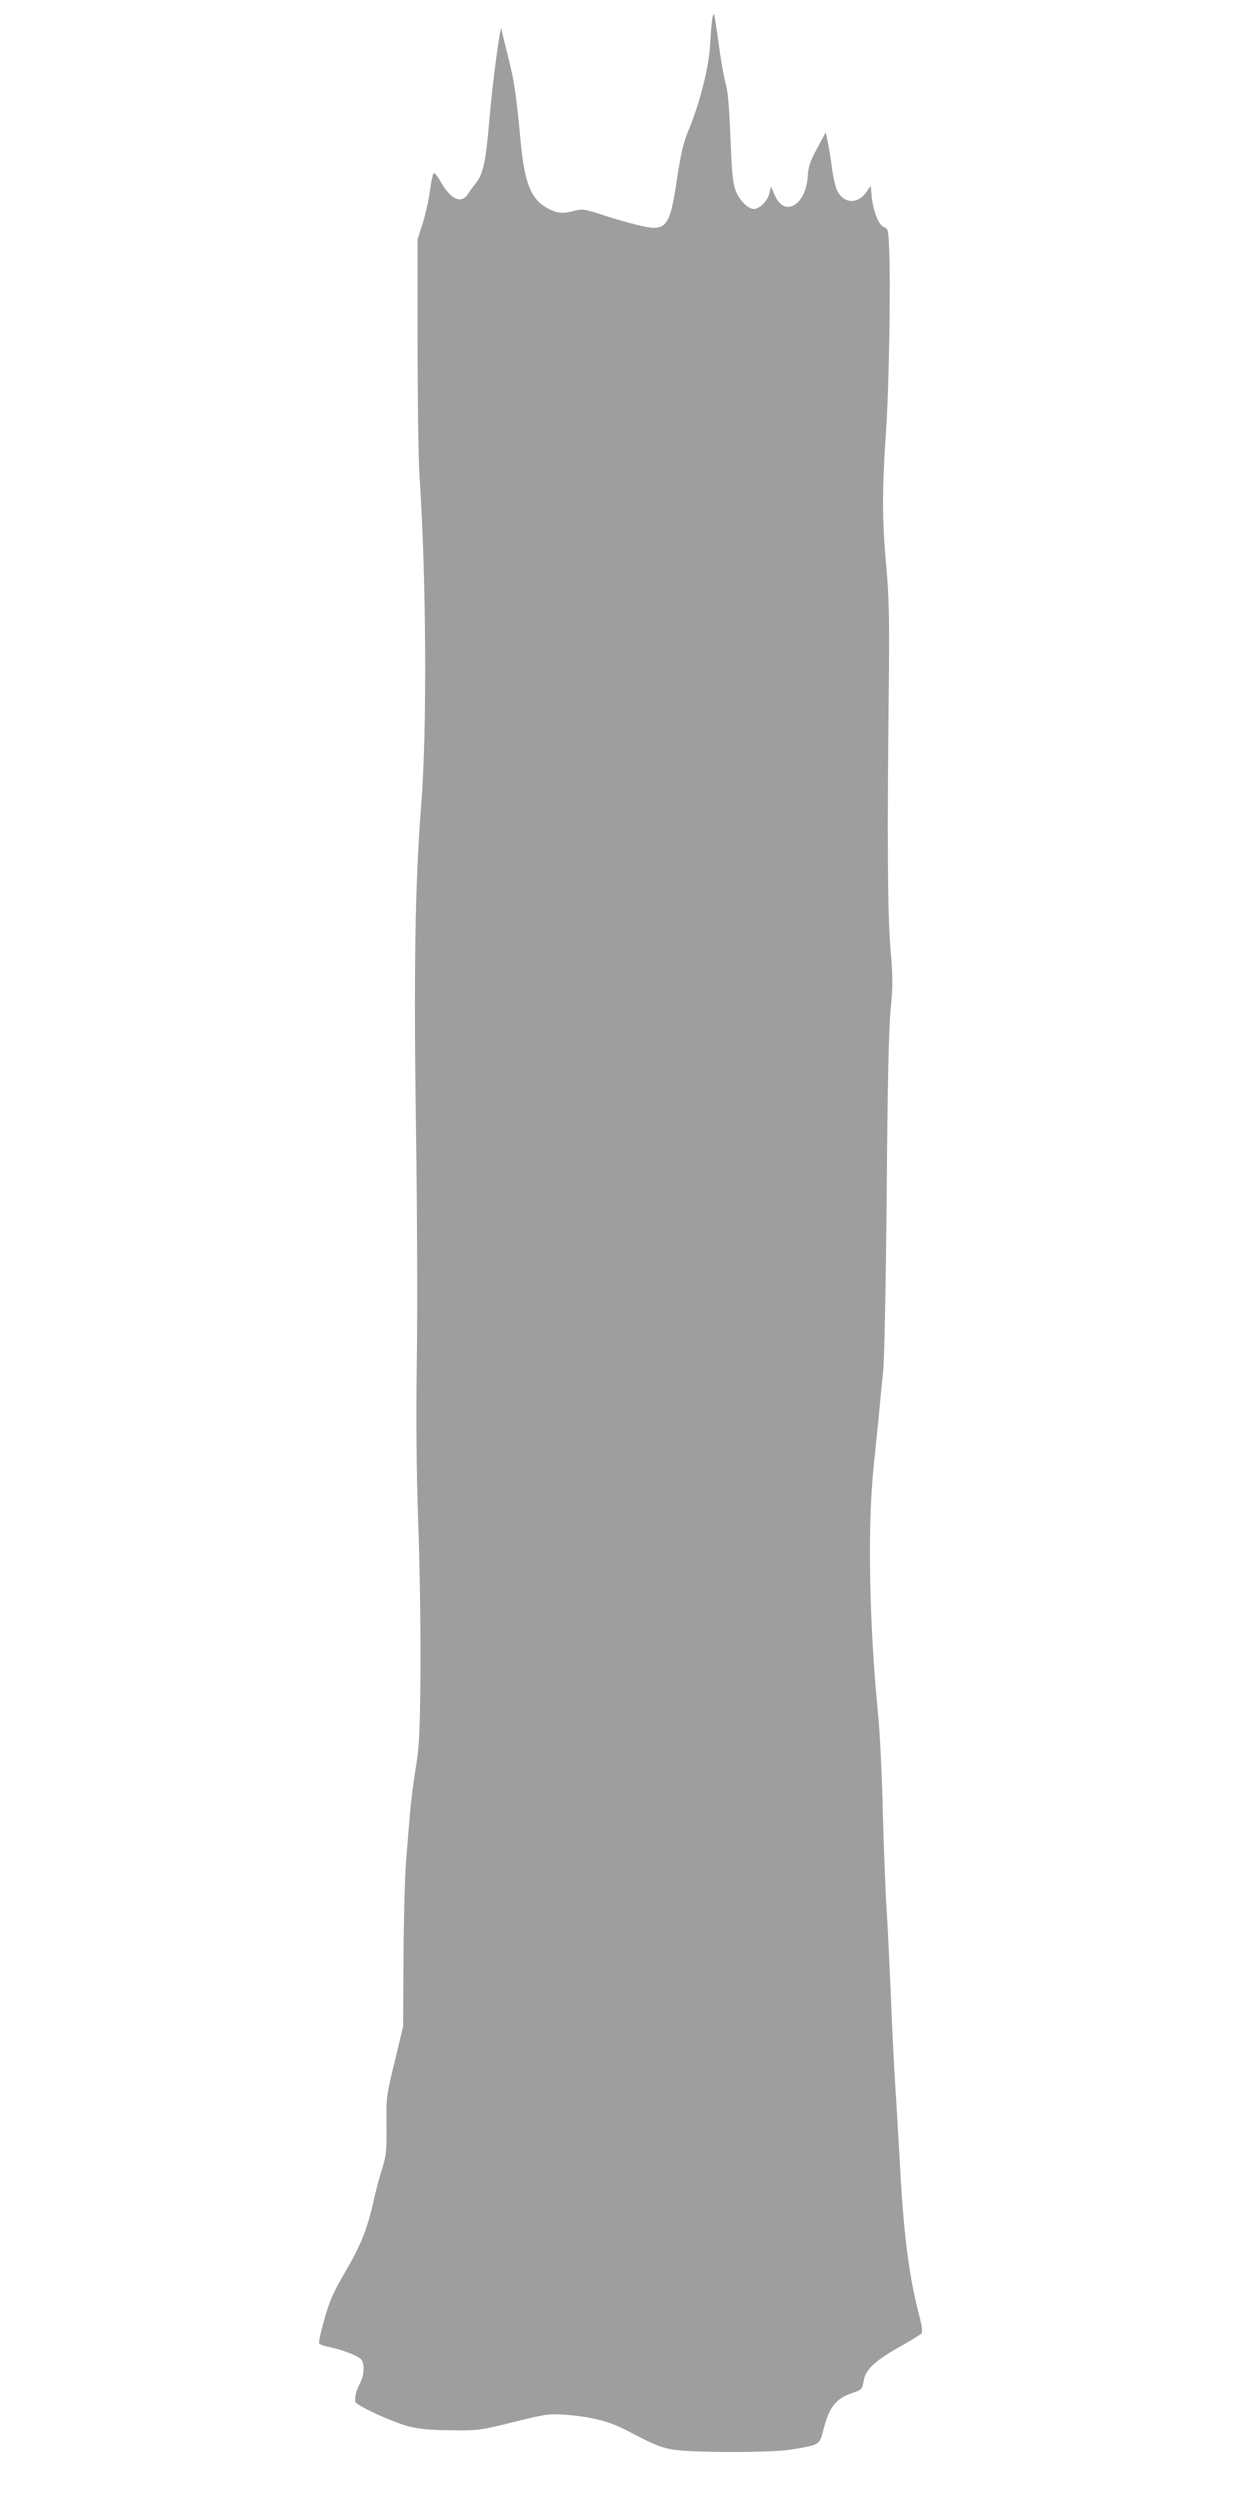 <?xml version="1.0" standalone="no"?>
<!DOCTYPE svg PUBLIC "-//W3C//DTD SVG 20010904//EN"
 "http://www.w3.org/TR/2001/REC-SVG-20010904/DTD/svg10.dtd">
<svg version="1.0" xmlns="http://www.w3.org/2000/svg"
 width="640pt" height="1280pt" viewBox="0 0 640 1280"
 preserveAspectRatio="xMidYMid meet">
<g transform="translate(0,1280) scale(0.1,-0.1)"
fill="#9e9e9e" stroke="none">
<path d="M3646 12699 c-3 -19 -8 -81 -11 -138 -7 -113 -56 -302 -113 -436 -22
-52 -37 -115 -56 -243 -38 -254 -54 -272 -210 -232 -50 12 -131 36 -181 53
-80 26 -95 28 -133 18 -60 -16 -87 -14 -131 9 -92 46 -125 127 -146 353 -22
235 -33 309 -65 432 -15 61 -30 121 -32 135 -5 39 -47 -274 -64 -480 -16 -194
-31 -263 -68 -308 -12 -15 -30 -39 -39 -54 -34 -54 -89 -30 -139 59 -17 30
-34 51 -38 46 -4 -4 -13 -46 -19 -92 -6 -46 -23 -120 -37 -165 l-26 -81 0
-525 c0 -289 4 -599 10 -690 35 -526 39 -1307 8 -1690 -31 -389 -38 -859 -26
-1656 6 -412 8 -945 4 -1184 -4 -301 -2 -554 7 -820 8 -212 13 -553 12 -759
-3 -324 -6 -391 -24 -500 -11 -69 -25 -175 -30 -236 -5 -60 -14 -171 -20 -245
-6 -74 -12 -295 -13 -490 l-2 -355 -43 -180 c-43 -174 -44 -185 -42 -326 1
-131 -1 -154 -23 -225 -14 -43 -34 -120 -45 -170 -31 -138 -65 -223 -145 -359
-58 -99 -79 -146 -105 -239 -18 -63 -30 -119 -27 -124 3 -5 20 -12 38 -16 82
-16 169 -50 180 -70 16 -29 12 -80 -11 -123 -18 -36 -25 -63 -22 -90 2 -17
184 -102 269 -125 59 -15 111 -20 222 -21 140 -2 151 0 319 42 161 40 181 43
261 38 133 -10 227 -33 315 -79 148 -77 170 -86 235 -99 86 -17 509 -18 610
-1 148 25 145 23 165 99 32 123 64 163 155 193 42 14 45 18 52 60 9 58 61 106
191 178 52 29 100 59 105 65 6 8 3 36 -9 82 -52 195 -80 403 -99 740 -6 110
-17 308 -26 440 -8 132 -19 355 -24 495 -6 140 -15 329 -21 420 -6 91 -14 314
-19 495 -4 182 -15 400 -23 485 -47 476 -56 969 -24 1280 9 91 22 215 28 275
5 61 15 157 21 215 6 58 14 467 18 910 4 560 11 847 20 943 12 118 12 162 -1
315 -15 183 -17 582 -8 1362 3 323 1 430 -13 587 -22 237 -22 392 -2 688 16
223 25 765 16 952 -3 82 -6 93 -24 99 -27 8 -55 75 -64 151 l-6 62 -22 -32
c-43 -63 -114 -61 -148 4 -10 19 -22 71 -28 115 -5 43 -15 103 -21 133 l-11
54 -44 -82 c-35 -64 -45 -93 -48 -139 -8 -150 -117 -218 -168 -104 l-21 47 -8
-35 c-8 -38 -50 -80 -79 -80 -31 0 -77 47 -95 98 -13 35 -19 103 -25 267 -6
148 -13 238 -24 275 -9 30 -25 122 -36 204 -11 82 -22 151 -24 153 -3 3 -7
-10 -10 -28z"/>
</g>
</svg>
